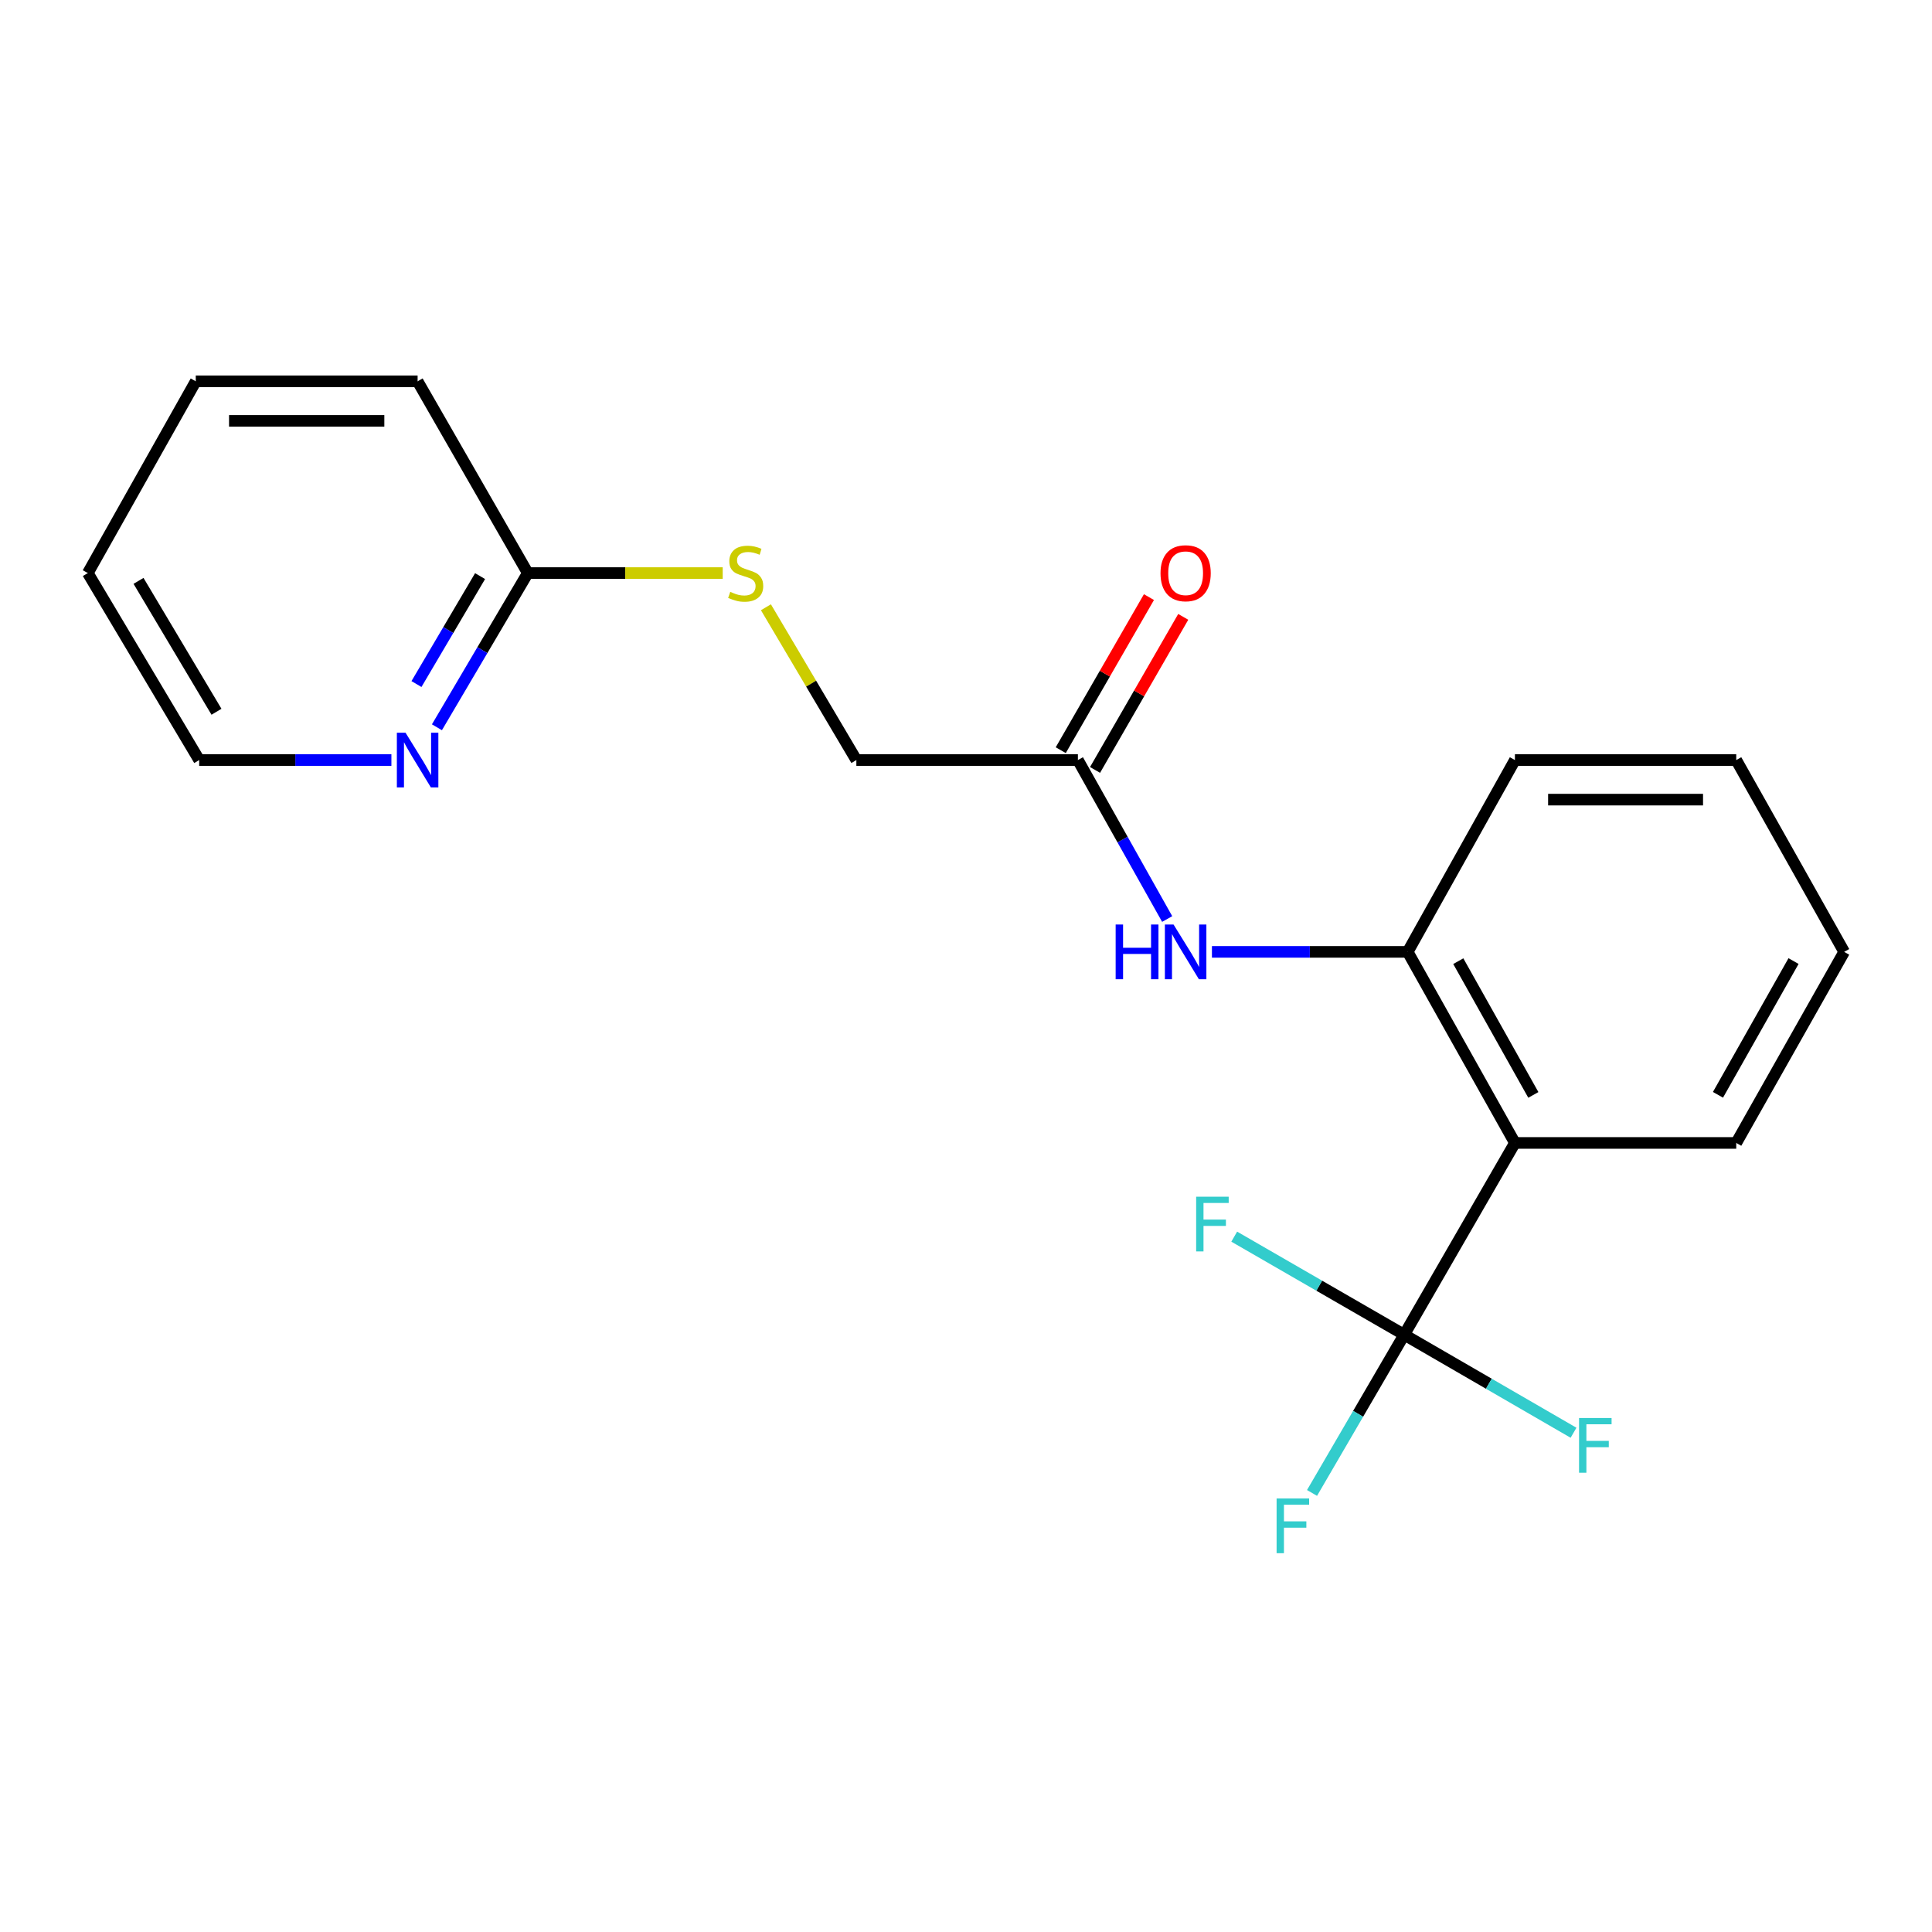 <?xml version='1.0' encoding='iso-8859-1'?>
<svg version='1.1' baseProfile='full'
              xmlns='http://www.w3.org/2000/svg'
                      xmlns:rdkit='http://www.rdkit.org/xml'
                      xmlns:xlink='http://www.w3.org/1999/xlink'
                  xml:space='preserve'
width='1000px' height='1000px' viewBox='0 0 1000 1000'>
<!-- END OF HEADER -->
<rect style='opacity:1.0;fill:#FFFFFF;stroke:none' width='1000' height='1000' x='0' y='0'> </rect>
<path class='bond-0' d='M 726.812,690.846 L 784.118,591.585' style='fill:none;fill-rule:evenodd;stroke:#000000;stroke-width:6px;stroke-linecap:butt;stroke-linejoin:miter;stroke-opacity:1' />
<path class='bond-8' d='M 726.812,690.846 L 770.633,716.218' style='fill:none;fill-rule:evenodd;stroke:#000000;stroke-width:6px;stroke-linecap:butt;stroke-linejoin:miter;stroke-opacity:1' />
<path class='bond-8' d='M 770.633,716.218 L 814.454,741.589' style='fill:none;fill-rule:evenodd;stroke:#33CCCC;stroke-width:6px;stroke-linecap:butt;stroke-linejoin:miter;stroke-opacity:1' />
<path class='bond-9' d='M 726.812,690.846 L 702.958,731.795' style='fill:none;fill-rule:evenodd;stroke:#000000;stroke-width:6px;stroke-linecap:butt;stroke-linejoin:miter;stroke-opacity:1' />
<path class='bond-9' d='M 702.958,731.795 L 679.103,772.744' style='fill:none;fill-rule:evenodd;stroke:#33CCCC;stroke-width:6px;stroke-linecap:butt;stroke-linejoin:miter;stroke-opacity:1' />
<path class='bond-10' d='M 726.812,690.846 L 682.824,665.466' style='fill:none;fill-rule:evenodd;stroke:#000000;stroke-width:6px;stroke-linecap:butt;stroke-linejoin:miter;stroke-opacity:1' />
<path class='bond-10' d='M 682.824,665.466 L 638.835,640.086' style='fill:none;fill-rule:evenodd;stroke:#33CCCC;stroke-width:6px;stroke-linecap:butt;stroke-linejoin:miter;stroke-opacity:1' />
<path class='bond-1' d='M 784.118,591.585 L 728.621,492.687' style='fill:none;fill-rule:evenodd;stroke:#000000;stroke-width:6px;stroke-linecap:butt;stroke-linejoin:miter;stroke-opacity:1' />
<path class='bond-1' d='M 793.656,566.727 L 754.808,497.498' style='fill:none;fill-rule:evenodd;stroke:#000000;stroke-width:6px;stroke-linecap:butt;stroke-linejoin:miter;stroke-opacity:1' />
<path class='bond-12' d='M 784.118,591.585 L 898.673,591.585' style='fill:none;fill-rule:evenodd;stroke:#000000;stroke-width:6px;stroke-linecap:butt;stroke-linejoin:miter;stroke-opacity:1' />
<path class='bond-2' d='M 728.621,492.687 L 677.957,492.687' style='fill:none;fill-rule:evenodd;stroke:#000000;stroke-width:6px;stroke-linecap:butt;stroke-linejoin:miter;stroke-opacity:1' />
<path class='bond-2' d='M 677.957,492.687 L 627.293,492.687' style='fill:none;fill-rule:evenodd;stroke:#0000FF;stroke-width:6px;stroke-linecap:butt;stroke-linejoin:miter;stroke-opacity:1' />
<path class='bond-13' d='M 728.621,492.687 L 784.118,393.403' style='fill:none;fill-rule:evenodd;stroke:#000000;stroke-width:6px;stroke-linecap:butt;stroke-linejoin:miter;stroke-opacity:1' />
<path class='bond-3' d='M 604.128,475.681 L 581.024,434.542' style='fill:none;fill-rule:evenodd;stroke:#0000FF;stroke-width:6px;stroke-linecap:butt;stroke-linejoin:miter;stroke-opacity:1' />
<path class='bond-3' d='M 581.024,434.542 L 557.921,393.403' style='fill:none;fill-rule:evenodd;stroke:#000000;stroke-width:6px;stroke-linecap:butt;stroke-linejoin:miter;stroke-opacity:1' />
<path class='bond-7' d='M 566.795,398.516 L 589.618,358.902' style='fill:none;fill-rule:evenodd;stroke:#000000;stroke-width:6px;stroke-linecap:butt;stroke-linejoin:miter;stroke-opacity:1' />
<path class='bond-7' d='M 589.618,358.902 L 612.441,319.287' style='fill:none;fill-rule:evenodd;stroke:#FF0000;stroke-width:6px;stroke-linecap:butt;stroke-linejoin:miter;stroke-opacity:1' />
<path class='bond-7' d='M 549.047,388.291 L 571.87,348.676' style='fill:none;fill-rule:evenodd;stroke:#000000;stroke-width:6px;stroke-linecap:butt;stroke-linejoin:miter;stroke-opacity:1' />
<path class='bond-7' d='M 571.87,348.676 L 594.693,309.062' style='fill:none;fill-rule:evenodd;stroke:#FF0000;stroke-width:6px;stroke-linecap:butt;stroke-linejoin:miter;stroke-opacity:1' />
<path class='bond-11' d='M 557.921,393.403 L 443.252,393.403' style='fill:none;fill-rule:evenodd;stroke:#000000;stroke-width:6px;stroke-linecap:butt;stroke-linejoin:miter;stroke-opacity:1' />
<path class='bond-4' d='M 273.188,296.622 L 323.628,296.622' style='fill:none;fill-rule:evenodd;stroke:#000000;stroke-width:6px;stroke-linecap:butt;stroke-linejoin:miter;stroke-opacity:1' />
<path class='bond-4' d='M 323.628,296.622 L 374.069,296.622' style='fill:none;fill-rule:evenodd;stroke:#CCCC00;stroke-width:6px;stroke-linecap:butt;stroke-linejoin:miter;stroke-opacity:1' />
<path class='bond-5' d='M 273.188,296.622 L 249.671,336.529' style='fill:none;fill-rule:evenodd;stroke:#000000;stroke-width:6px;stroke-linecap:butt;stroke-linejoin:miter;stroke-opacity:1' />
<path class='bond-5' d='M 249.671,336.529 L 226.155,376.435' style='fill:none;fill-rule:evenodd;stroke:#0000FF;stroke-width:6px;stroke-linecap:butt;stroke-linejoin:miter;stroke-opacity:1' />
<path class='bond-5' d='M 248.487,298.195 L 232.025,326.129' style='fill:none;fill-rule:evenodd;stroke:#000000;stroke-width:6px;stroke-linecap:butt;stroke-linejoin:miter;stroke-opacity:1' />
<path class='bond-5' d='M 232.025,326.129 L 215.563,354.064' style='fill:none;fill-rule:evenodd;stroke:#0000FF;stroke-width:6px;stroke-linecap:butt;stroke-linejoin:miter;stroke-opacity:1' />
<path class='bond-15' d='M 273.188,296.622 L 216.155,197.361' style='fill:none;fill-rule:evenodd;stroke:#000000;stroke-width:6px;stroke-linecap:butt;stroke-linejoin:miter;stroke-opacity:1' />
<path class='bond-14' d='M 202.589,393.403 L 152.845,393.403' style='fill:none;fill-rule:evenodd;stroke:#0000FF;stroke-width:6px;stroke-linecap:butt;stroke-linejoin:miter;stroke-opacity:1' />
<path class='bond-14' d='M 152.845,393.403 L 103.102,393.403' style='fill:none;fill-rule:evenodd;stroke:#000000;stroke-width:6px;stroke-linecap:butt;stroke-linejoin:miter;stroke-opacity:1' />
<path class='bond-6' d='M 396.44,314.314 L 419.846,353.859' style='fill:none;fill-rule:evenodd;stroke:#CCCC00;stroke-width:6px;stroke-linecap:butt;stroke-linejoin:miter;stroke-opacity:1' />
<path class='bond-6' d='M 419.846,353.859 L 443.252,393.403' style='fill:none;fill-rule:evenodd;stroke:#000000;stroke-width:6px;stroke-linecap:butt;stroke-linejoin:miter;stroke-opacity:1' />
<path class='bond-16' d='M 898.673,591.585 L 954.545,492.687' style='fill:none;fill-rule:evenodd;stroke:#000000;stroke-width:6px;stroke-linecap:butt;stroke-linejoin:miter;stroke-opacity:1' />
<path class='bond-16' d='M 889.221,566.675 L 928.331,497.447' style='fill:none;fill-rule:evenodd;stroke:#000000;stroke-width:6px;stroke-linecap:butt;stroke-linejoin:miter;stroke-opacity:1' />
<path class='bond-20' d='M 784.118,393.403 L 898.673,393.403' style='fill:none;fill-rule:evenodd;stroke:#000000;stroke-width:6px;stroke-linecap:butt;stroke-linejoin:miter;stroke-opacity:1' />
<path class='bond-20' d='M 801.301,413.886 L 881.49,413.886' style='fill:none;fill-rule:evenodd;stroke:#000000;stroke-width:6px;stroke-linecap:butt;stroke-linejoin:miter;stroke-opacity:1' />
<path class='bond-21' d='M 103.102,393.403 L 45.455,296.622' style='fill:none;fill-rule:evenodd;stroke:#000000;stroke-width:6px;stroke-linecap:butt;stroke-linejoin:miter;stroke-opacity:1' />
<path class='bond-21' d='M 112.052,368.404 L 71.699,300.658' style='fill:none;fill-rule:evenodd;stroke:#000000;stroke-width:6px;stroke-linecap:butt;stroke-linejoin:miter;stroke-opacity:1' />
<path class='bond-19' d='M 216.155,197.361 L 101.327,197.361' style='fill:none;fill-rule:evenodd;stroke:#000000;stroke-width:6px;stroke-linecap:butt;stroke-linejoin:miter;stroke-opacity:1' />
<path class='bond-19' d='M 198.931,217.844 L 118.551,217.844' style='fill:none;fill-rule:evenodd;stroke:#000000;stroke-width:6px;stroke-linecap:butt;stroke-linejoin:miter;stroke-opacity:1' />
<path class='bond-17' d='M 954.545,492.687 L 898.673,393.403' style='fill:none;fill-rule:evenodd;stroke:#000000;stroke-width:6px;stroke-linecap:butt;stroke-linejoin:miter;stroke-opacity:1' />
<path class='bond-18' d='M 45.455,296.622 L 101.327,197.361' style='fill:none;fill-rule:evenodd;stroke:#000000;stroke-width:6px;stroke-linecap:butt;stroke-linejoin:miter;stroke-opacity:1' />
<path  class='atom-3' d='M 577.459 478.527
L 581.299 478.527
L 581.299 490.567
L 595.779 490.567
L 595.779 478.527
L 599.619 478.527
L 599.619 506.847
L 595.779 506.847
L 595.779 493.767
L 581.299 493.767
L 581.299 506.847
L 577.459 506.847
L 577.459 478.527
' fill='#0000FF'/>
<path  class='atom-3' d='M 607.419 478.527
L 616.699 493.527
Q 617.619 495.007, 619.099 497.687
Q 620.579 500.367, 620.659 500.527
L 620.659 478.527
L 624.419 478.527
L 624.419 506.847
L 620.539 506.847
L 610.579 490.447
Q 609.419 488.527, 608.179 486.327
Q 606.979 484.127, 606.619 483.447
L 606.619 506.847
L 602.939 506.847
L 602.939 478.527
L 607.419 478.527
' fill='#0000FF'/>
<path  class='atom-6' d='M 209.895 379.243
L 219.175 394.243
Q 220.095 395.723, 221.575 398.403
Q 223.055 401.083, 223.135 401.243
L 223.135 379.243
L 226.895 379.243
L 226.895 407.563
L 223.015 407.563
L 213.055 391.163
Q 211.895 389.243, 210.655 387.043
Q 209.455 384.843, 209.095 384.163
L 209.095 407.563
L 205.415 407.563
L 205.415 379.243
L 209.895 379.243
' fill='#0000FF'/>
<path  class='atom-7' d='M 377.968 306.342
Q 378.288 306.462, 379.608 307.022
Q 380.928 307.582, 382.368 307.942
Q 383.848 308.262, 385.288 308.262
Q 387.968 308.262, 389.528 306.982
Q 391.088 305.662, 391.088 303.382
Q 391.088 301.822, 390.288 300.862
Q 389.528 299.902, 388.328 299.382
Q 387.128 298.862, 385.128 298.262
Q 382.608 297.502, 381.088 296.782
Q 379.608 296.062, 378.528 294.542
Q 377.488 293.022, 377.488 290.462
Q 377.488 286.902, 379.888 284.702
Q 382.328 282.502, 387.128 282.502
Q 390.408 282.502, 394.128 284.062
L 393.208 287.142
Q 389.808 285.742, 387.248 285.742
Q 384.488 285.742, 382.968 286.902
Q 381.448 288.022, 381.488 289.982
Q 381.488 291.502, 382.248 292.422
Q 383.048 293.342, 384.168 293.862
Q 385.328 294.382, 387.248 294.982
Q 389.808 295.782, 391.328 296.582
Q 392.848 297.382, 393.928 299.022
Q 395.048 300.622, 395.048 303.382
Q 395.048 307.302, 392.408 309.422
Q 389.808 311.502, 385.448 311.502
Q 382.928 311.502, 381.008 310.942
Q 379.128 310.422, 376.888 309.502
L 377.968 306.342
' fill='#CCCC00'/>
<path  class='atom-8' d='M 600.679 296.702
Q 600.679 289.902, 604.039 286.102
Q 607.399 282.302, 613.679 282.302
Q 619.959 282.302, 623.319 286.102
Q 626.679 289.902, 626.679 296.702
Q 626.679 303.582, 623.279 307.502
Q 619.879 311.382, 613.679 311.382
Q 607.439 311.382, 604.039 307.502
Q 600.679 303.622, 600.679 296.702
M 613.679 308.182
Q 617.999 308.182, 620.319 305.302
Q 622.679 302.382, 622.679 296.702
Q 622.679 291.142, 620.319 288.342
Q 617.999 285.502, 613.679 285.502
Q 609.359 285.502, 606.999 288.302
Q 604.679 291.102, 604.679 296.702
Q 604.679 302.422, 606.999 305.302
Q 609.359 308.182, 613.679 308.182
' fill='#FF0000'/>
<path  class='atom-9' d='M 817.312 733.958
L 834.152 733.958
L 834.152 737.198
L 821.112 737.198
L 821.112 745.798
L 832.712 745.798
L 832.712 749.078
L 821.112 749.078
L 821.112 762.278
L 817.312 762.278
L 817.312 733.958
' fill='#33CCCC'/>
<path  class='atom-10' d='M 660.767 775.606
L 677.607 775.606
L 677.607 778.846
L 664.567 778.846
L 664.567 787.446
L 676.167 787.446
L 676.167 790.726
L 664.567 790.726
L 664.567 803.926
L 660.767 803.926
L 660.767 775.606
' fill='#33CCCC'/>
<path  class='atom-11' d='M 619.13 619.414
L 635.97 619.414
L 635.97 622.654
L 622.93 622.654
L 622.93 631.254
L 634.53 631.254
L 634.53 634.534
L 622.93 634.534
L 622.93 647.734
L 619.13 647.734
L 619.13 619.414
' fill='#33CCCC'/>
</svg>

